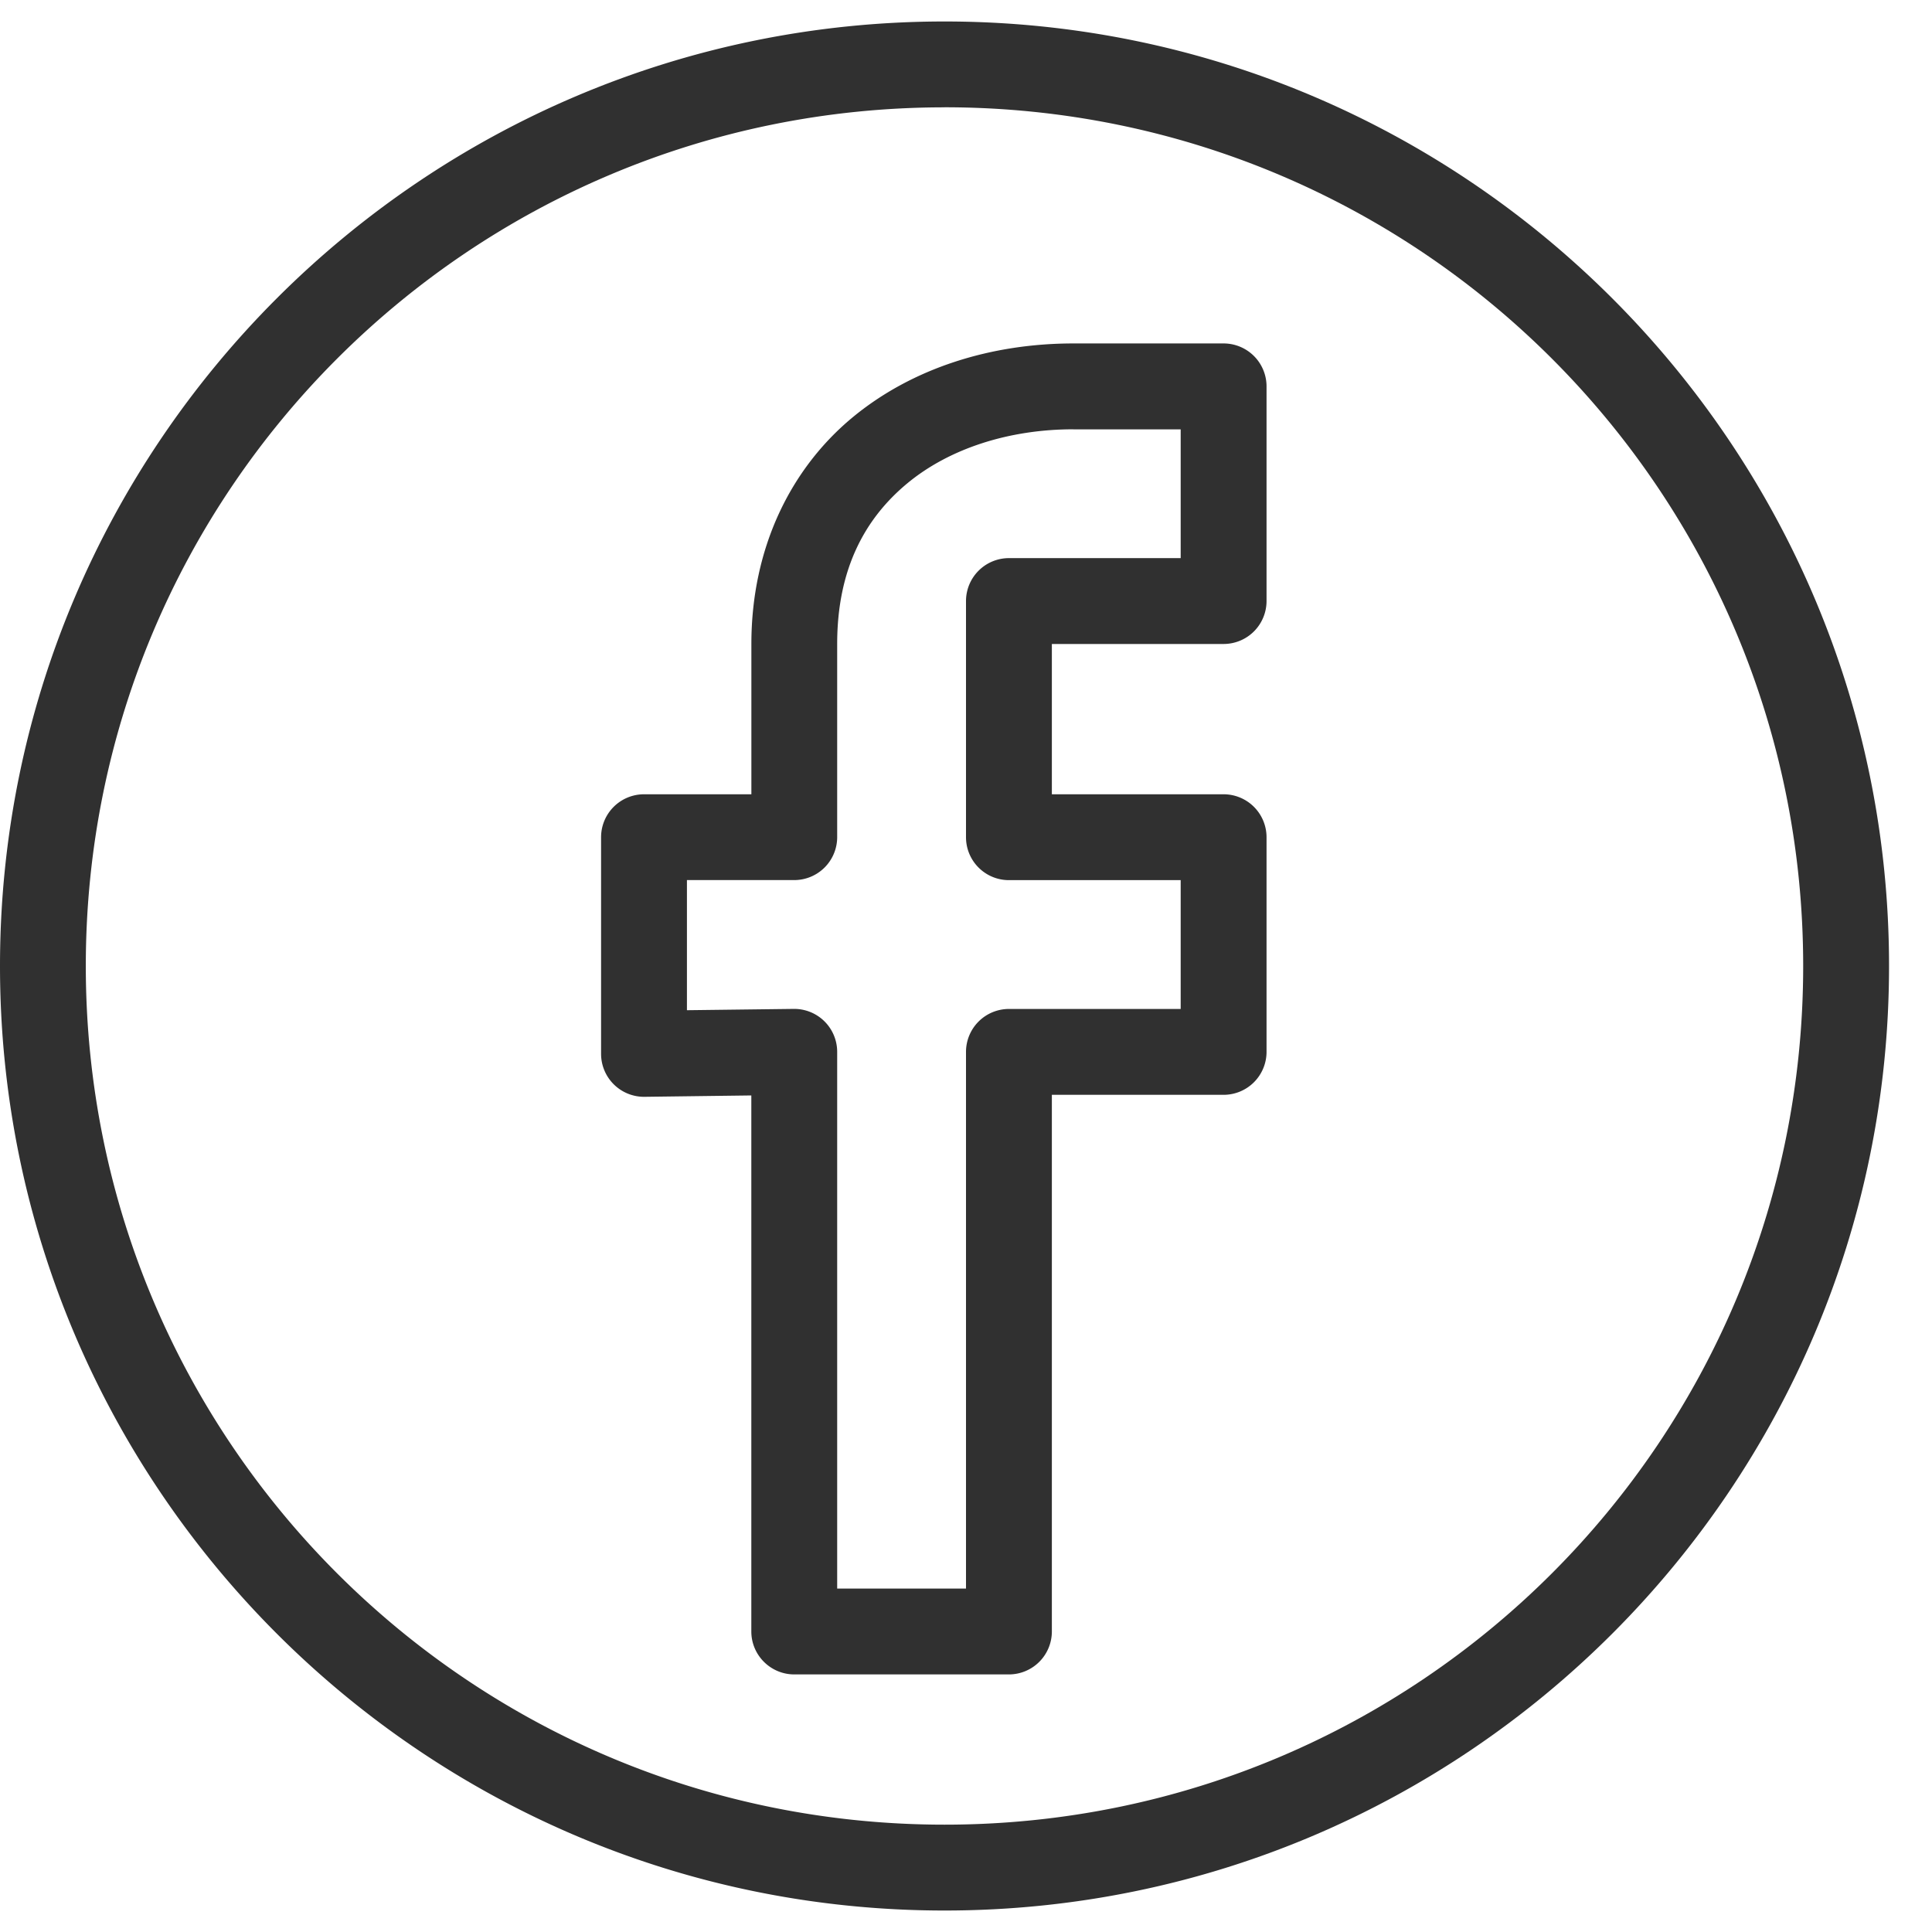 <svg xmlns="http://www.w3.org/2000/svg" width="34" height="34" viewBox="0 0 34 34">
    <path fill="#303030" fill-rule="nonzero" d="M16.622.378C7.451.378 0 7.828 0 17c0 9.171 7.451 16.622 16.622 16.622S33.244 26.172 33.244 17c0-9.171-7.45-16.622-16.622-16.622zm0 1.51c8.355 0 15.111 6.757 15.111 15.112s-6.756 15.111-15.11 15.111C8.267 32.111 1.51 25.355 1.51 17S8.268 1.889 16.622 1.889zm2.267 4.156c-1.423 0-2.825.42-3.896 1.31-1.07.892-1.77 2.277-1.77 3.98v2.644h-1.89a.756.756 0 0 0-.755.755v3.814a.756.756 0 0 0 .767.755l1.877-.024v9.433c0 .417.339.756.756.756h3.778a.756.756 0 0 0 .755-.756v-9.444h3.022a.756.756 0 0 0 .756-.756v-3.778a.756.756 0 0 0-.756-.755h-3.022v-2.645h3.022a.756.756 0 0 0 .756-.755V6.8a.756.756 0 0 0-.756-.756H18.89zm0 1.512h1.889v2.266h-3.022a.756.756 0 0 0-.756.756v4.155c0 .418.338.756.756.756h3.022v2.267h-3.022a.756.756 0 0 0-.756.755v9.445h-2.267V18.51a.756.756 0 0 0-.767-.755l-1.877.023v-2.29h1.889a.756.756 0 0 0 .755-.756v-3.4c0-1.306.48-2.198 1.228-2.821.749-.623 1.806-.956 2.928-.956z"/>
</svg>
